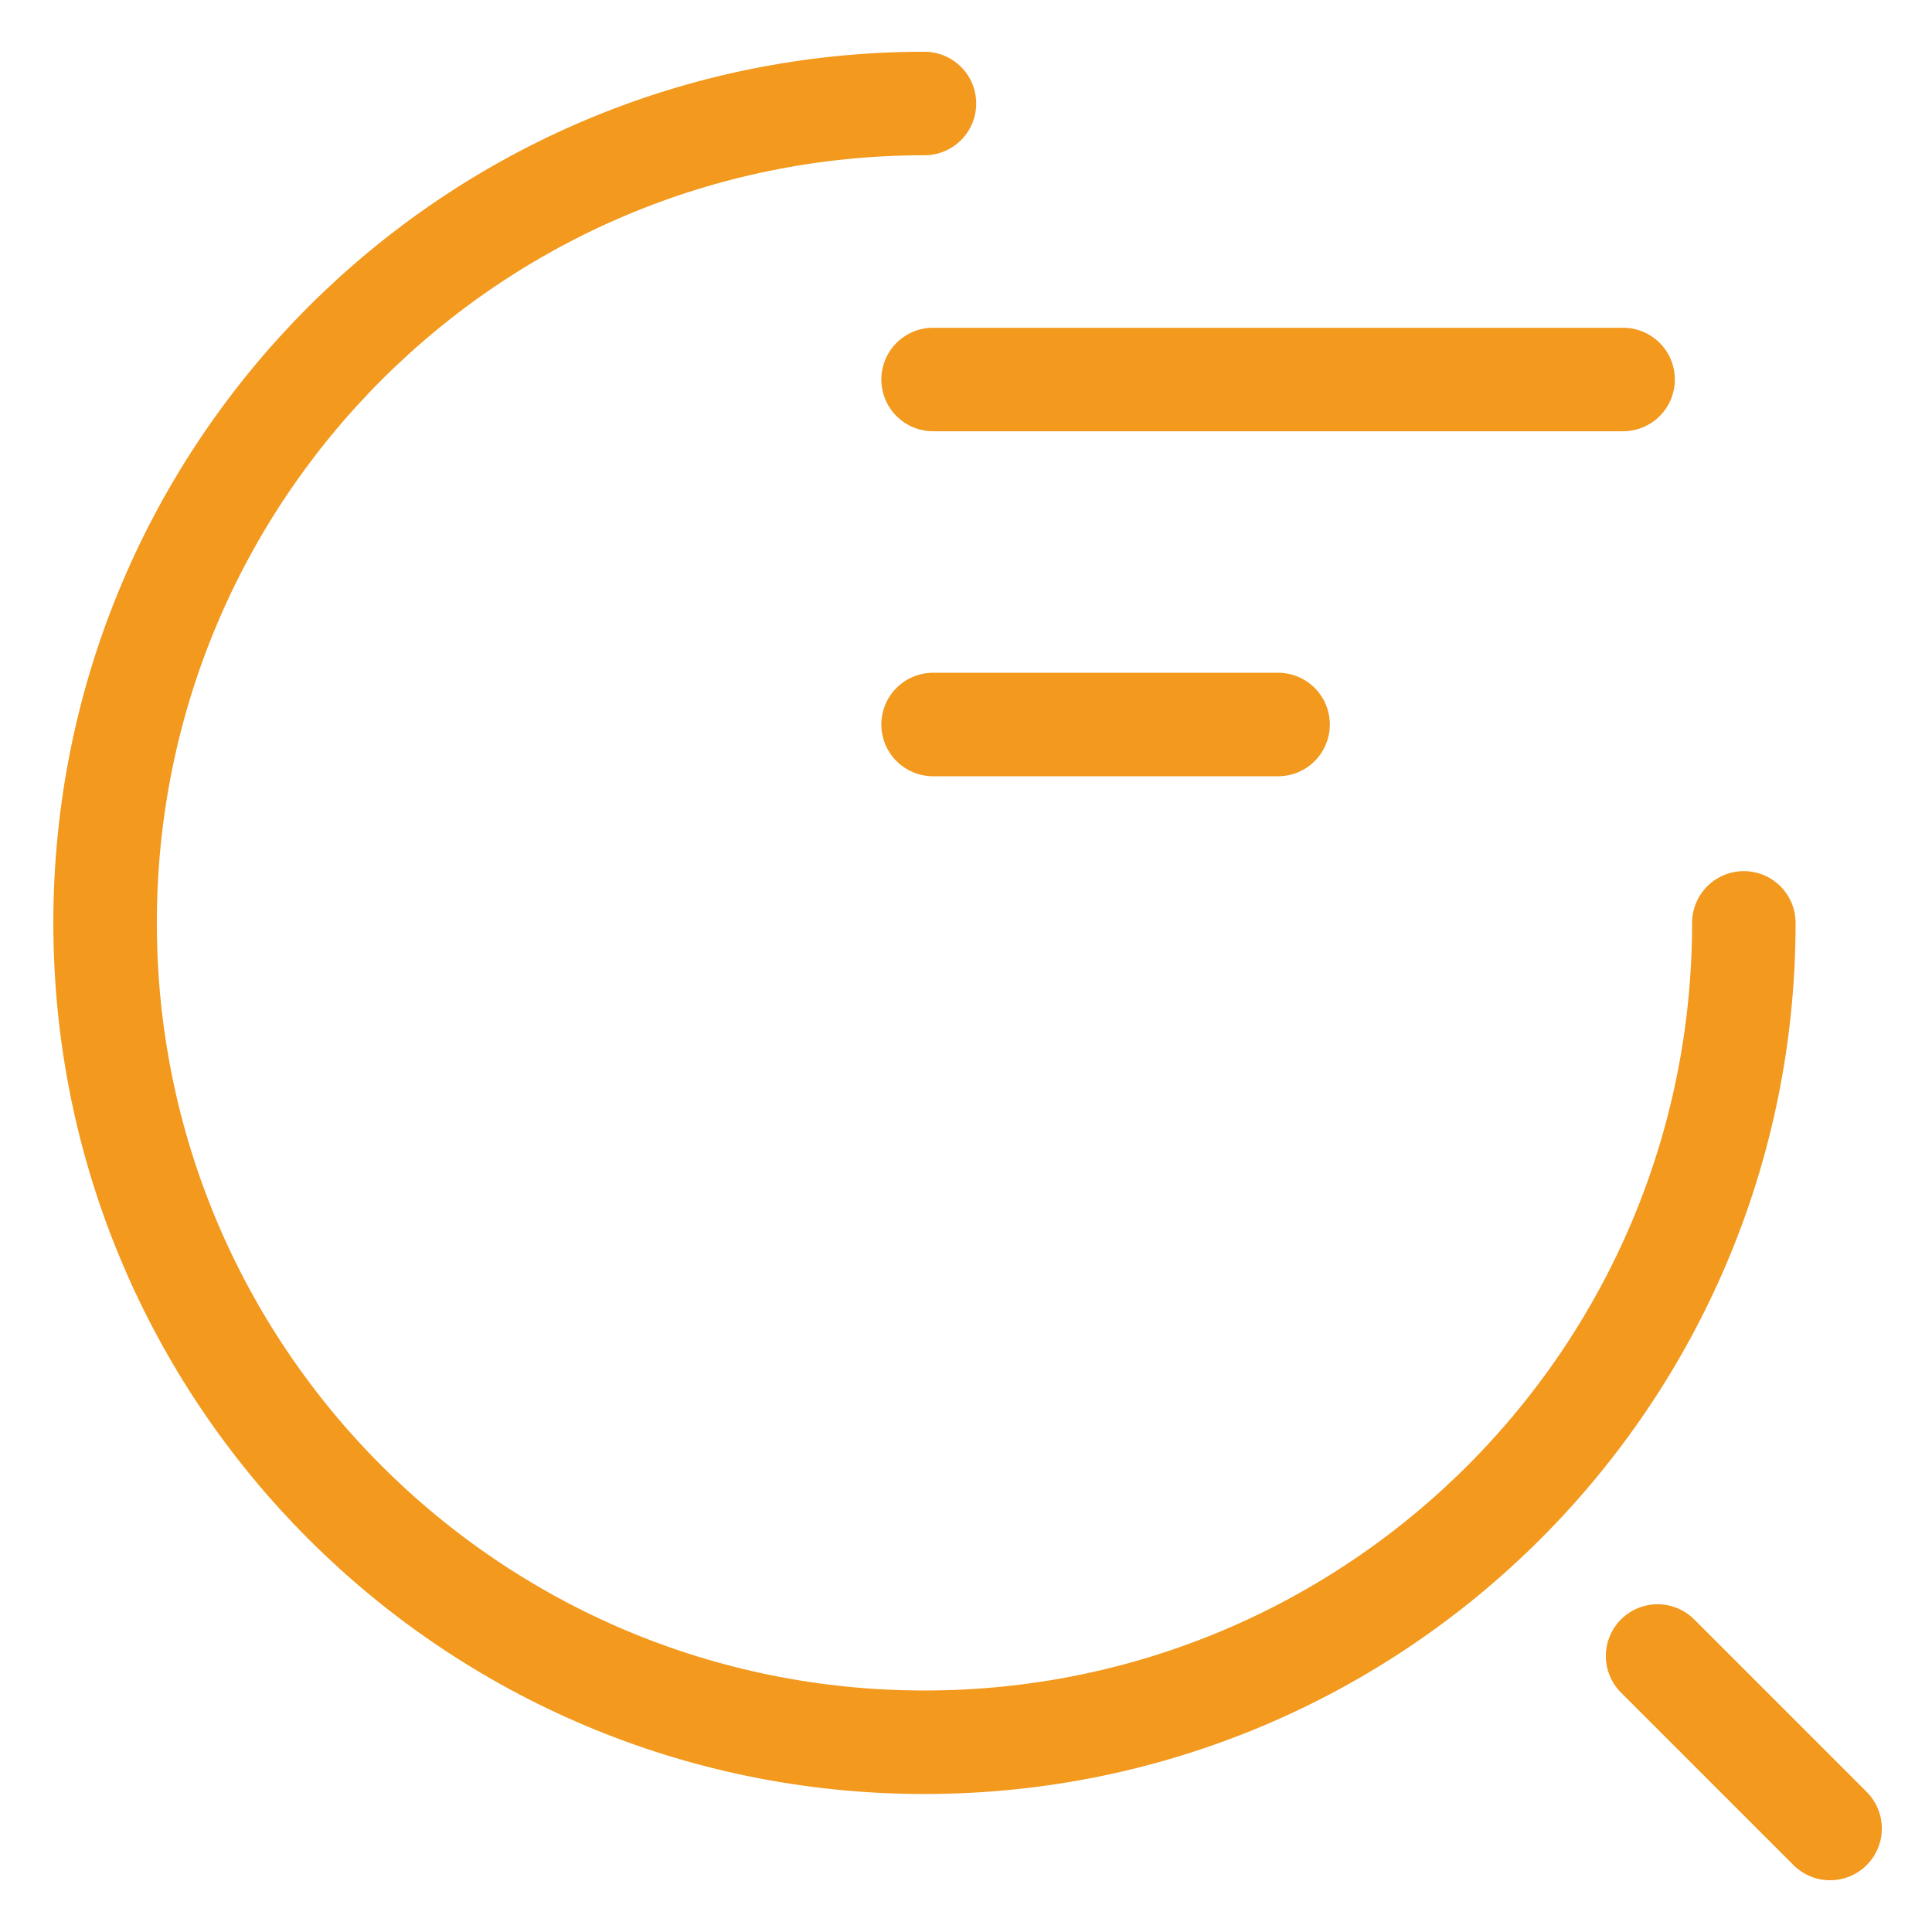 <svg xmlns="http://www.w3.org/2000/svg" width="28" height="28" viewBox="0 0 28 28" fill="none"><path d="M13.523 5.5H23.523" stroke="#F2991E" stroke-width="1.5" stroke-linecap="round" stroke-linejoin="round"></path><path d="M13.523 10.5H18.523" stroke="#F2991E" stroke-width="1.5" stroke-linecap="round" stroke-linejoin="round"></path><path d="M25.273 13.375C25.273 19.938 19.96 25.25 13.398 25.25C6.835 25.25 1.523 19.938 1.523 13.375C1.523 6.812 6.835 1.5 13.398 1.5" stroke="#F2991E" stroke-width="1.5" stroke-linecap="round" stroke-linejoin="round"></path><path d="M26.523 26.5L24.023 24" stroke="#F2991E" stroke-width="1.5" stroke-linecap="round" stroke-linejoin="round"></path></svg>